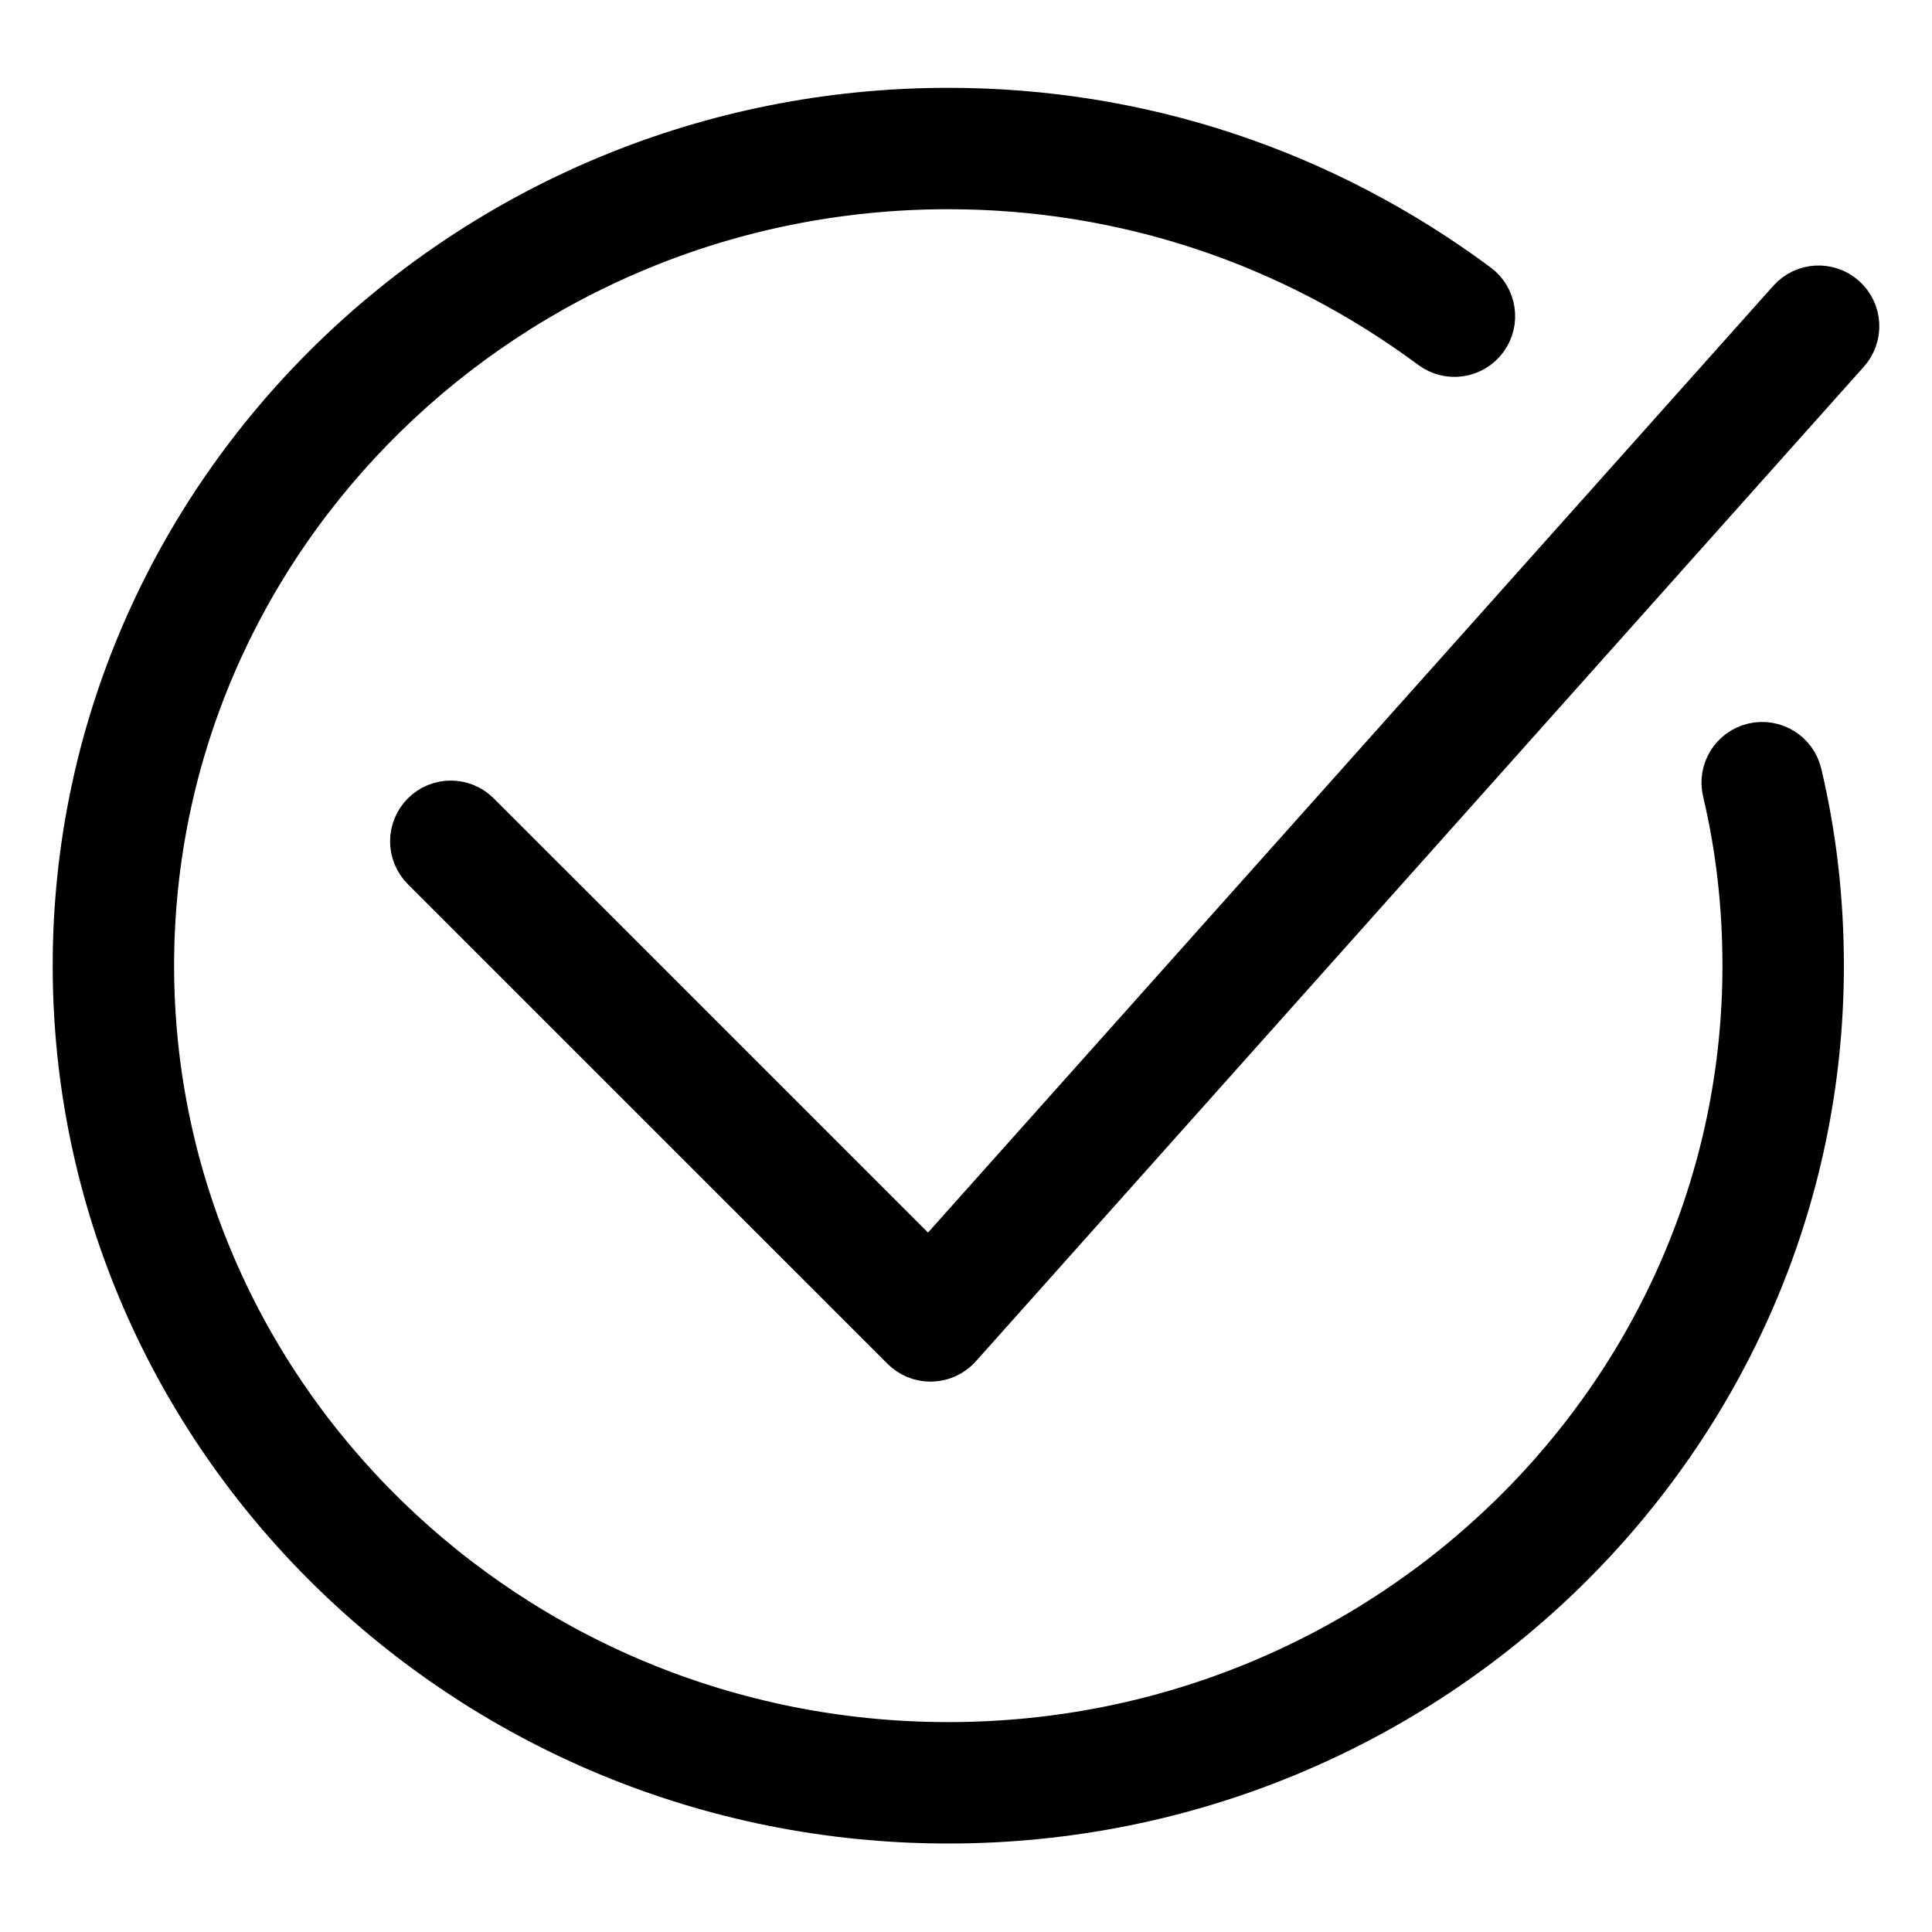 <svg width="110" height="110" viewBox="0 0 110 110" fill="none" xmlns="http://www.w3.org/2000/svg">
<path d="M101.748 44.224C101.562 43.442 100.777 42.959 99.993 43.145C99.21 43.332 98.728 44.117 98.915 44.899C99.68 48.111 100.069 51.503 100.069 54.982C100.069 79.832 79.399 100.049 53.991 100.049C28.583 100.049 7.913 79.832 7.913 54.982C7.913 30.13 28.583 9.912 53.991 9.912C64.11 9.912 73.776 13.114 81.943 19.172C82.587 19.651 83.501 19.516 83.98 18.87C84.459 18.224 84.324 17.312 83.678 16.833C75.006 10.399 64.74 7 53.991 7C26.977 7 5 28.524 5 54.982C5 81.438 26.977 102.962 53.991 102.962C81.005 102.962 102.983 81.438 102.983 54.982C102.983 51.277 102.567 47.658 101.748 44.224Z" fill="#231F20" stroke="black" stroke-width="4"/>
<path d="M52.98 76.665C52.594 76.665 52.224 76.512 51.95 76.239L24.637 48.93C24.068 48.361 24.068 47.439 24.637 46.87C25.205 46.301 26.127 46.301 26.696 46.87L52.919 73.089L102.458 17.603C102.994 17.003 103.914 16.951 104.514 17.487C105.114 18.023 105.166 18.943 104.631 19.543L54.066 76.179C53.799 76.478 53.421 76.654 53.021 76.665C53.007 76.665 52.994 76.665 52.98 76.665Z" fill="#231F20" stroke="black" stroke-width="4"/>
</svg>
